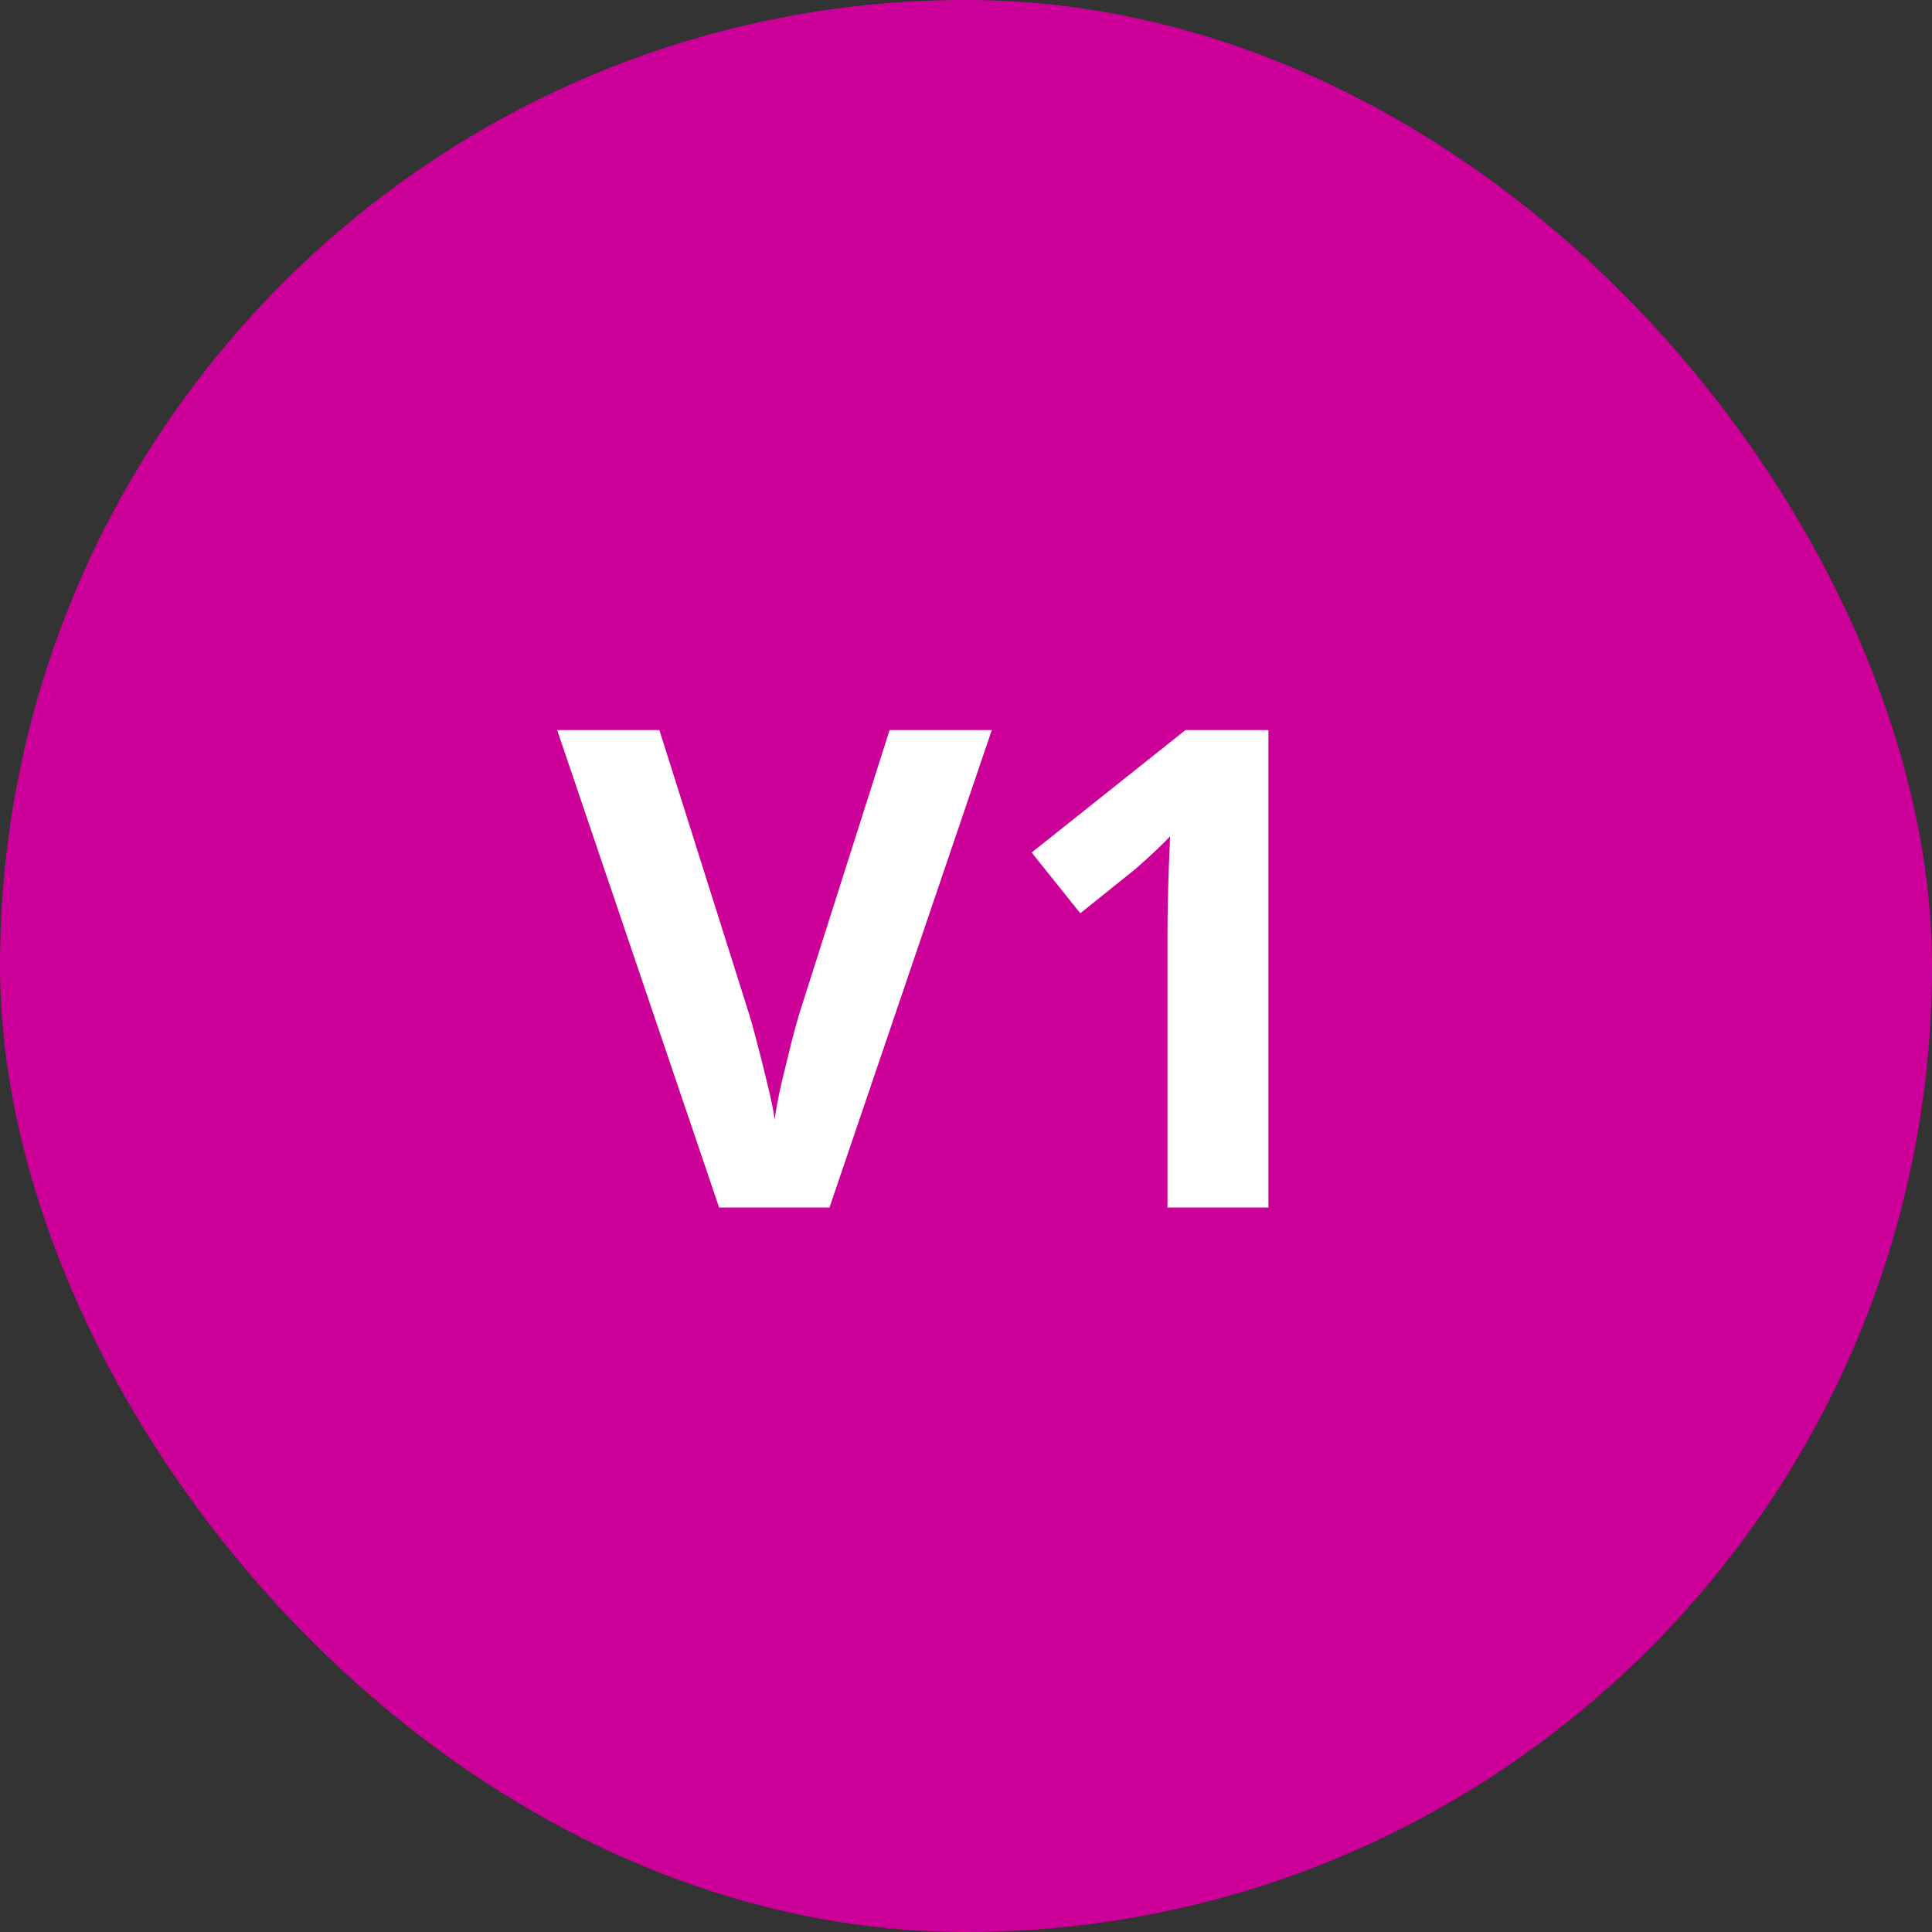 <svg width="52" height="52" viewBox="0 0 52 52" fill="none" xmlns="http://www.w3.org/2000/svg">
<rect x="0" y="0" width="52" height="52" fill="#333333" stroke="none"/>
<rect width="52" height="52" rx="26" fill="#CC0099"/>
<path d="M26.694 19.65L22.326 32.5H19.355L14.996 19.65H17.747L20.164 27.297C20.205 27.426 20.273 27.669 20.366 28.026C20.46 28.378 20.554 28.753 20.648 29.151C20.747 29.544 20.814 29.869 20.85 30.127C20.885 29.869 20.946 29.544 21.034 29.151C21.128 28.759 21.219 28.387 21.307 28.035C21.4 27.678 21.468 27.432 21.509 27.297L23.943 19.65H26.694ZM34.139 32.5H31.423V25.064C31.423 24.859 31.426 24.607 31.432 24.309C31.438 24.004 31.446 23.693 31.458 23.377C31.47 23.055 31.481 22.765 31.493 22.507C31.429 22.583 31.297 22.715 31.098 22.902C30.904 23.084 30.723 23.248 30.553 23.395L29.076 24.581L27.767 22.946L31.906 19.65H34.139V32.5Z" fill="white"/>
</svg>
